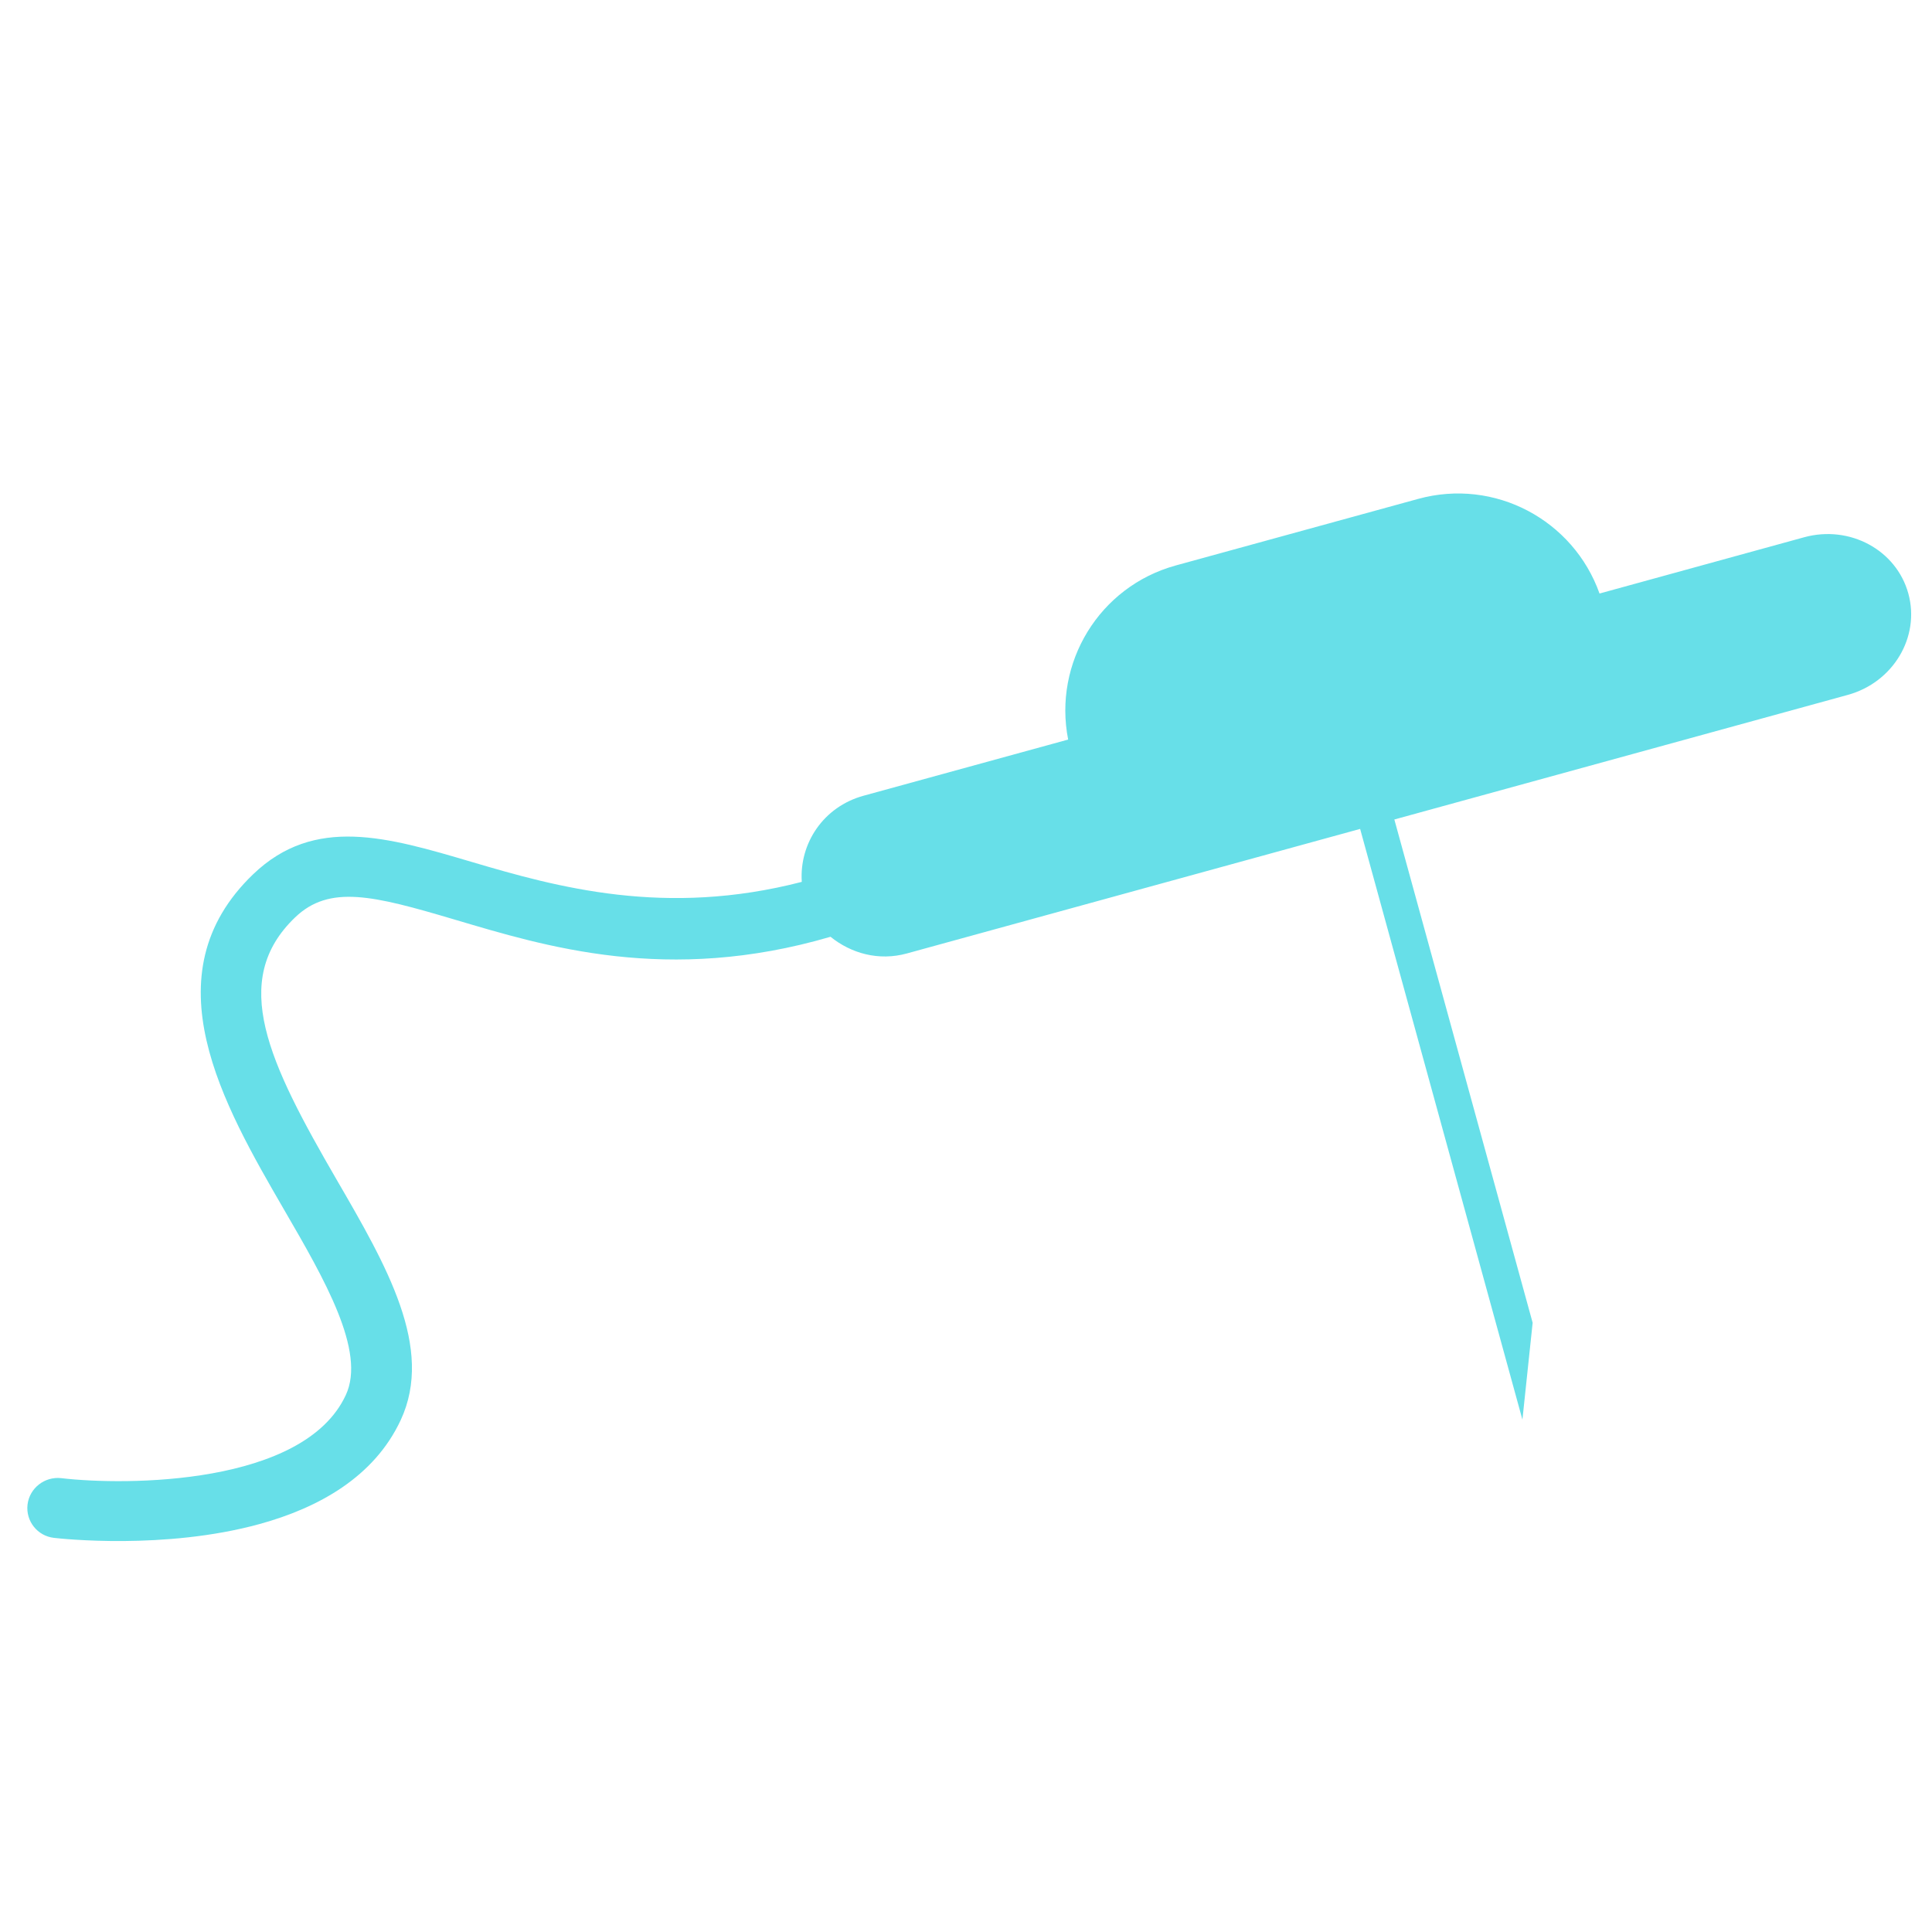<?xml version="1.0" encoding="utf-8"?>
<svg version="1.1" xmlns="http://www.w3.org/2000/svg" xmlns:xlink="http://www.w3.org/1999/xlink" x="0px" y="0px" width="24px"
	 height="24px" viewBox="0 0 24 24" enable-background="new 0 0 24 24" xml:space="preserve">
<g id="cp_x5F_pump_x5F_canula">
	<path fill="#67DFE8" d="M23.706,7.373c-0.149-0.541-0.728-0.854-1.294-0.699L19.87,7.373c-0.325-0.913-1.301-1.438-2.255-1.175
		l-3.008,0.826c-0.954,0.262-1.525,1.212-1.338,2.163l-2.542,0.698c-0.499,0.137-0.799,0.593-0.767,1.07
		c-1.696,0.439-3.037,0.067-4.101-0.248c-1.047-0.309-1.951-0.578-2.713,0.152c-1.307,1.253-0.369,2.87,0.384,4.17
		c0.501,0.863,1.019,1.757,0.766,2.3c-0.519,1.124-2.729,1.128-3.537,1.033c-0.203-0.022-0.392,0.122-0.417,0.328
		c-0.024,0.206,0.123,0.391,0.329,0.414c0.086,0.01,1.376,0.152,2.554-0.172c0.734-0.202,1.424-0.585,1.753-1.292
		c0.416-0.896-0.173-1.912-0.797-2.987c-0.844-1.456-1.336-2.47-0.515-3.257c0.426-0.409,0.972-0.272,1.977,0.026
		c1.128,0.334,2.648,0.808,4.674,0.215c0.255,0.206,0.598,0.304,0.949,0.207l5.63-1.547l2.016,7.338l0.127-1.203l-1.718-6.252
		l5.63-1.547C23.517,8.479,23.855,7.914,23.706,7.373z"/>
</g>
</svg>

